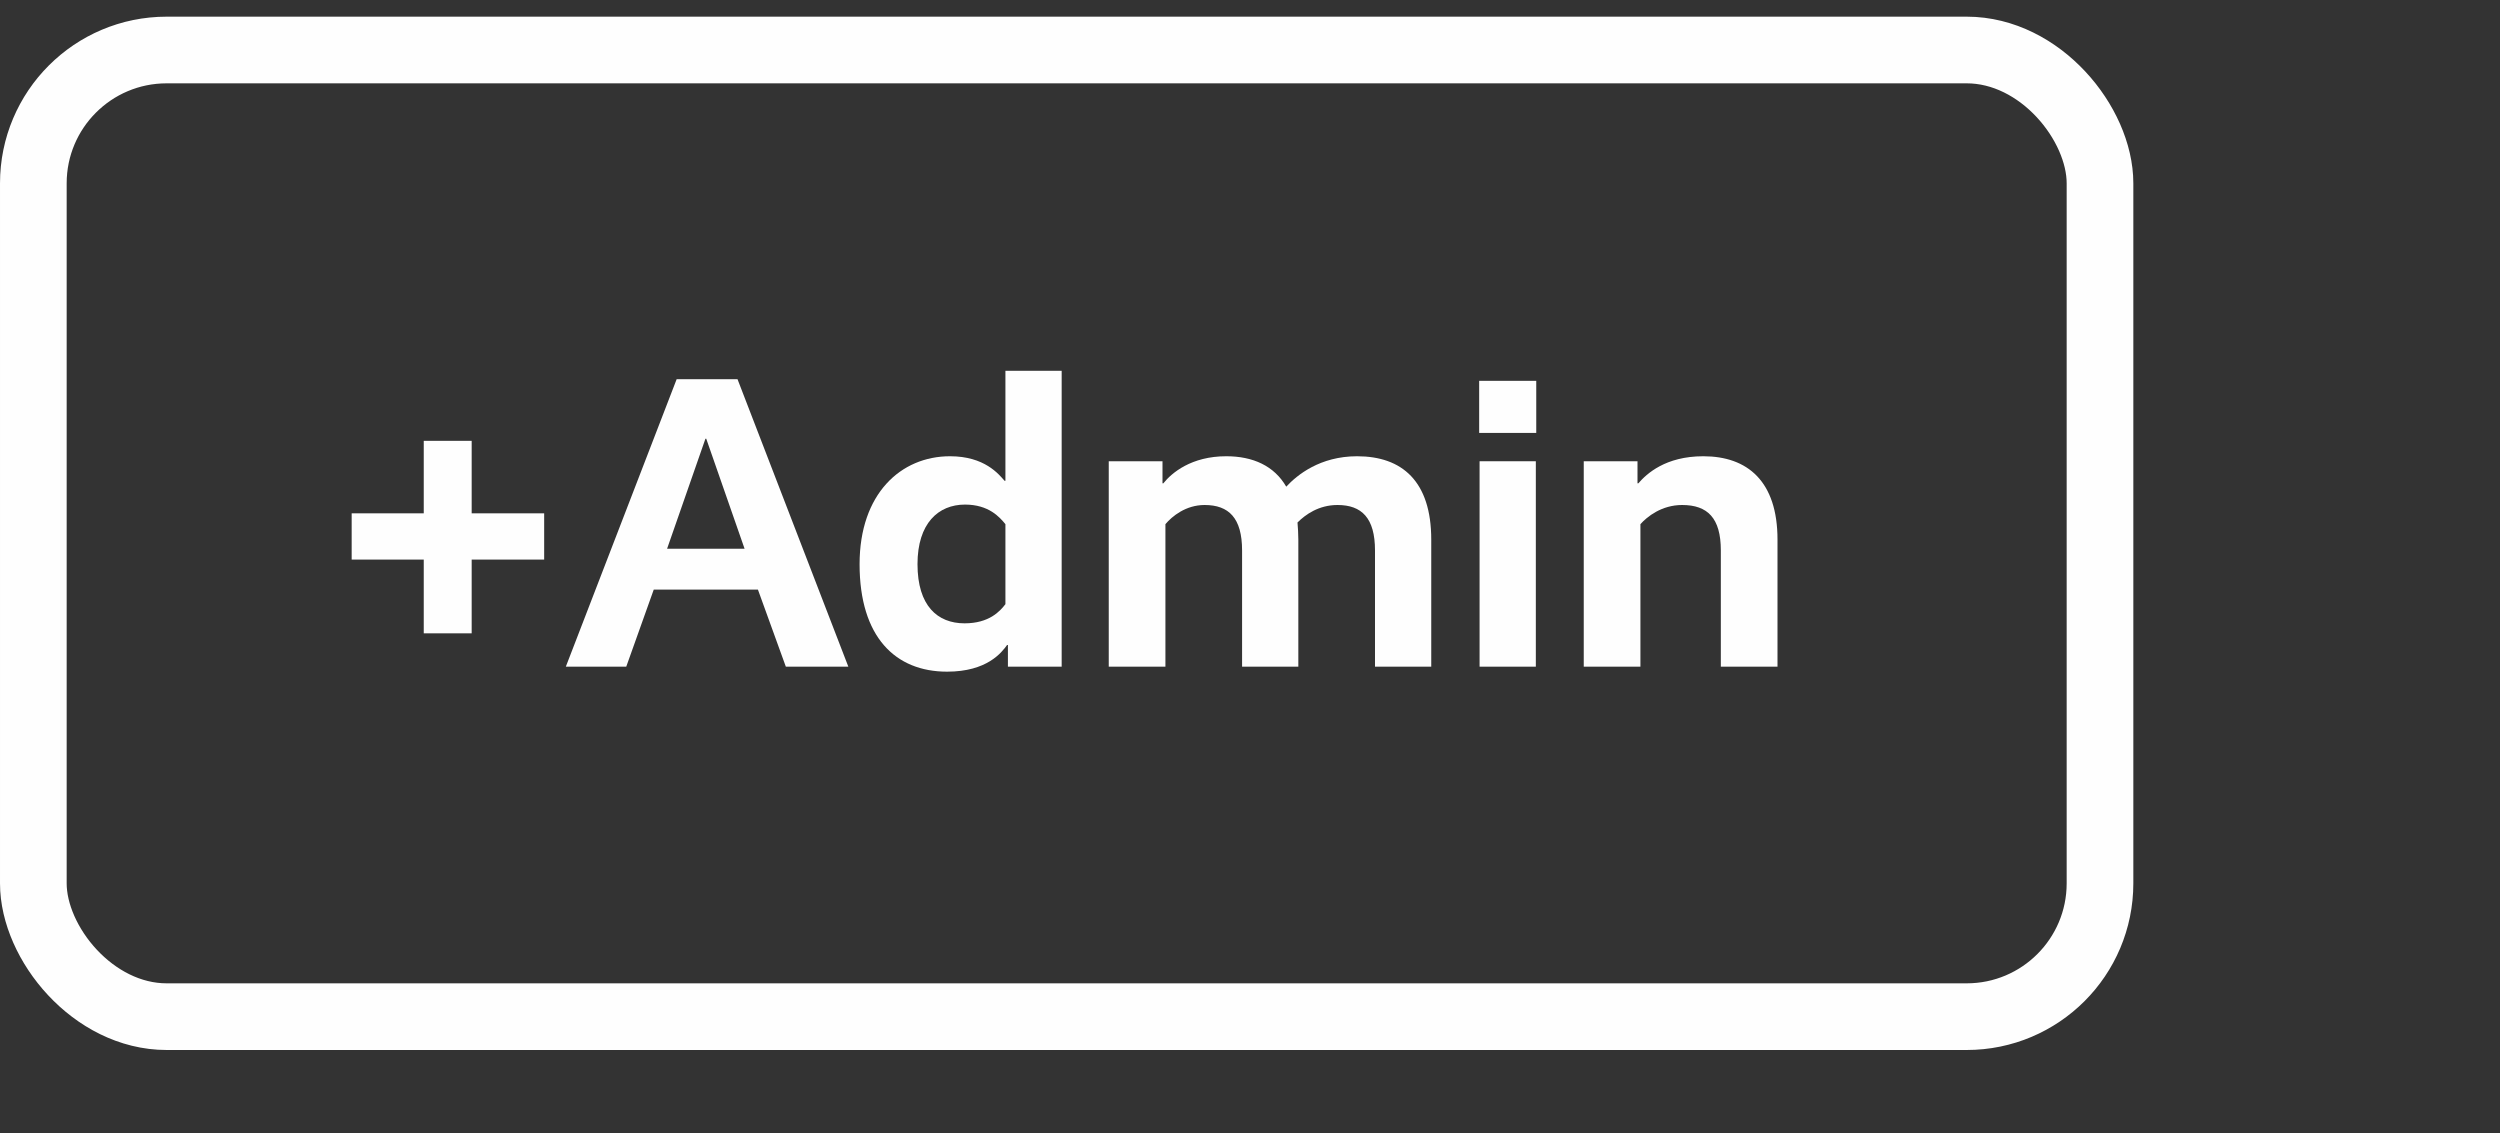<?xml version="1.0" encoding="UTF-8"?>
<svg width="150px" height="68px" viewBox="0 0 150 68" version="1.1" xmlns="http://www.w3.org/2000/svg" xmlns:xlink="http://www.w3.org/1999/xlink">
    <rect x="0" y="0" width="150" height="68" fill="#333333" stroke="none"/>
    <title>B — Brand/1. Atoms/Icons/USP/Admin</title>
    <g id="B-—-Brand/1.-Atoms/Icons/USP/Admin" stroke="none" stroke-width="1" fill="none" fill-rule="evenodd">
        <rect id="Rectangle" stroke="#FEFEFE" stroke-width="4" x="2" y="3" width="124" height="58" rx="8"></rect>
        <g id="+Admin" transform="translate(21.1, 22.25)" fill="#FEFEFE" fill-rule="nonzero">
            <polygon id="Path" points="11.55 8.55 7.2 8.55 7.2 4.2 4.325 4.2 4.325 8.55 0 8.55 0 11.325 4.325 11.325 4.325 15.75 7.2 15.75 7.2 11.325 11.55 11.325"></polygon>
            <path d="M23.15,0.5 L19.5,0.5 L12.85,17.75 L16.475,17.75 L18.125,13.125 L24.375,13.125 L26.05,17.75 L29.8,17.75 L23.15,0.5 Z M23.575,10.675 L18.925,10.675 L21.225,4.075 L21.275,4.075 L23.575,10.675 Z" id="Shape"></path>
            <path d="M42.6,0 L39.225,0 L39.225,6.6 L39.175,6.6 C38.825,6.2 37.975,5.125 35.9,5.125 C32.95,5.125 30.475,7.375 30.475,11.6 C30.475,15.975 32.625,18.05 35.725,18.05 C38.125,18.05 39,16.9 39.325,16.45 L39.375,16.45 L39.375,17.75 L42.6,17.75 L42.6,0 Z M33.95,11.6 C33.95,9.15 35.2,8.025 36.8,8.025 C38.225,8.025 38.875,8.775 39.225,9.2 L39.225,14 C38.9,14.425 38.25,15.15 36.775,15.15 C35.15,15.15 33.95,14.1 33.95,11.6 Z" id="Shape"></path>
            <path d="M64.775,10.125 C64.775,6.625 63.025,5.125 60.325,5.125 C58.1,5.125 56.725,6.25 56.075,6.95 C55.35,5.7 54.075,5.125 52.475,5.125 C50.375,5.125 49.2,6.125 48.7,6.75 L48.65,6.75 L48.65,5.425 L45.425,5.425 L45.425,17.75 L48.825,17.75 L48.825,9.2 C49.225,8.725 50.05,8.05 51.175,8.05 C52.625,8.05 53.425,8.825 53.425,10.775 L53.425,17.75 L56.8,17.75 L56.8,10.125 C56.8,9.775 56.775,9.425 56.75,9.1 C57.225,8.625 58.025,8.05 59.15,8.05 C60.6,8.05 61.4,8.825 61.4,10.775 L61.4,17.75 L64.775,17.75 L64.775,10.125 Z" id="Path"></path>
            <path d="M71.075,0.6 L67.65,0.6 L67.65,3.725 L71.075,3.725 L71.075,0.6 Z M71.05,5.425 L67.675,5.425 L67.675,17.75 L71.05,17.75 L71.05,5.425 Z" id="Shape"></path>
            <path d="M77.15,5.425 L73.925,5.425 L73.925,17.75 L77.325,17.75 L77.325,9.2 C77.725,8.75 78.6,8.05 79.825,8.05 C81.35,8.05 82.15,8.825 82.15,10.775 L82.15,17.75 L85.55,17.75 L85.55,10.125 C85.55,6.625 83.75,5.125 81.1,5.125 C78.825,5.125 77.7,6.175 77.2,6.75 L77.15,6.75 L77.15,5.425 Z" id="Path"></path>
        </g>
    </g>
</svg>